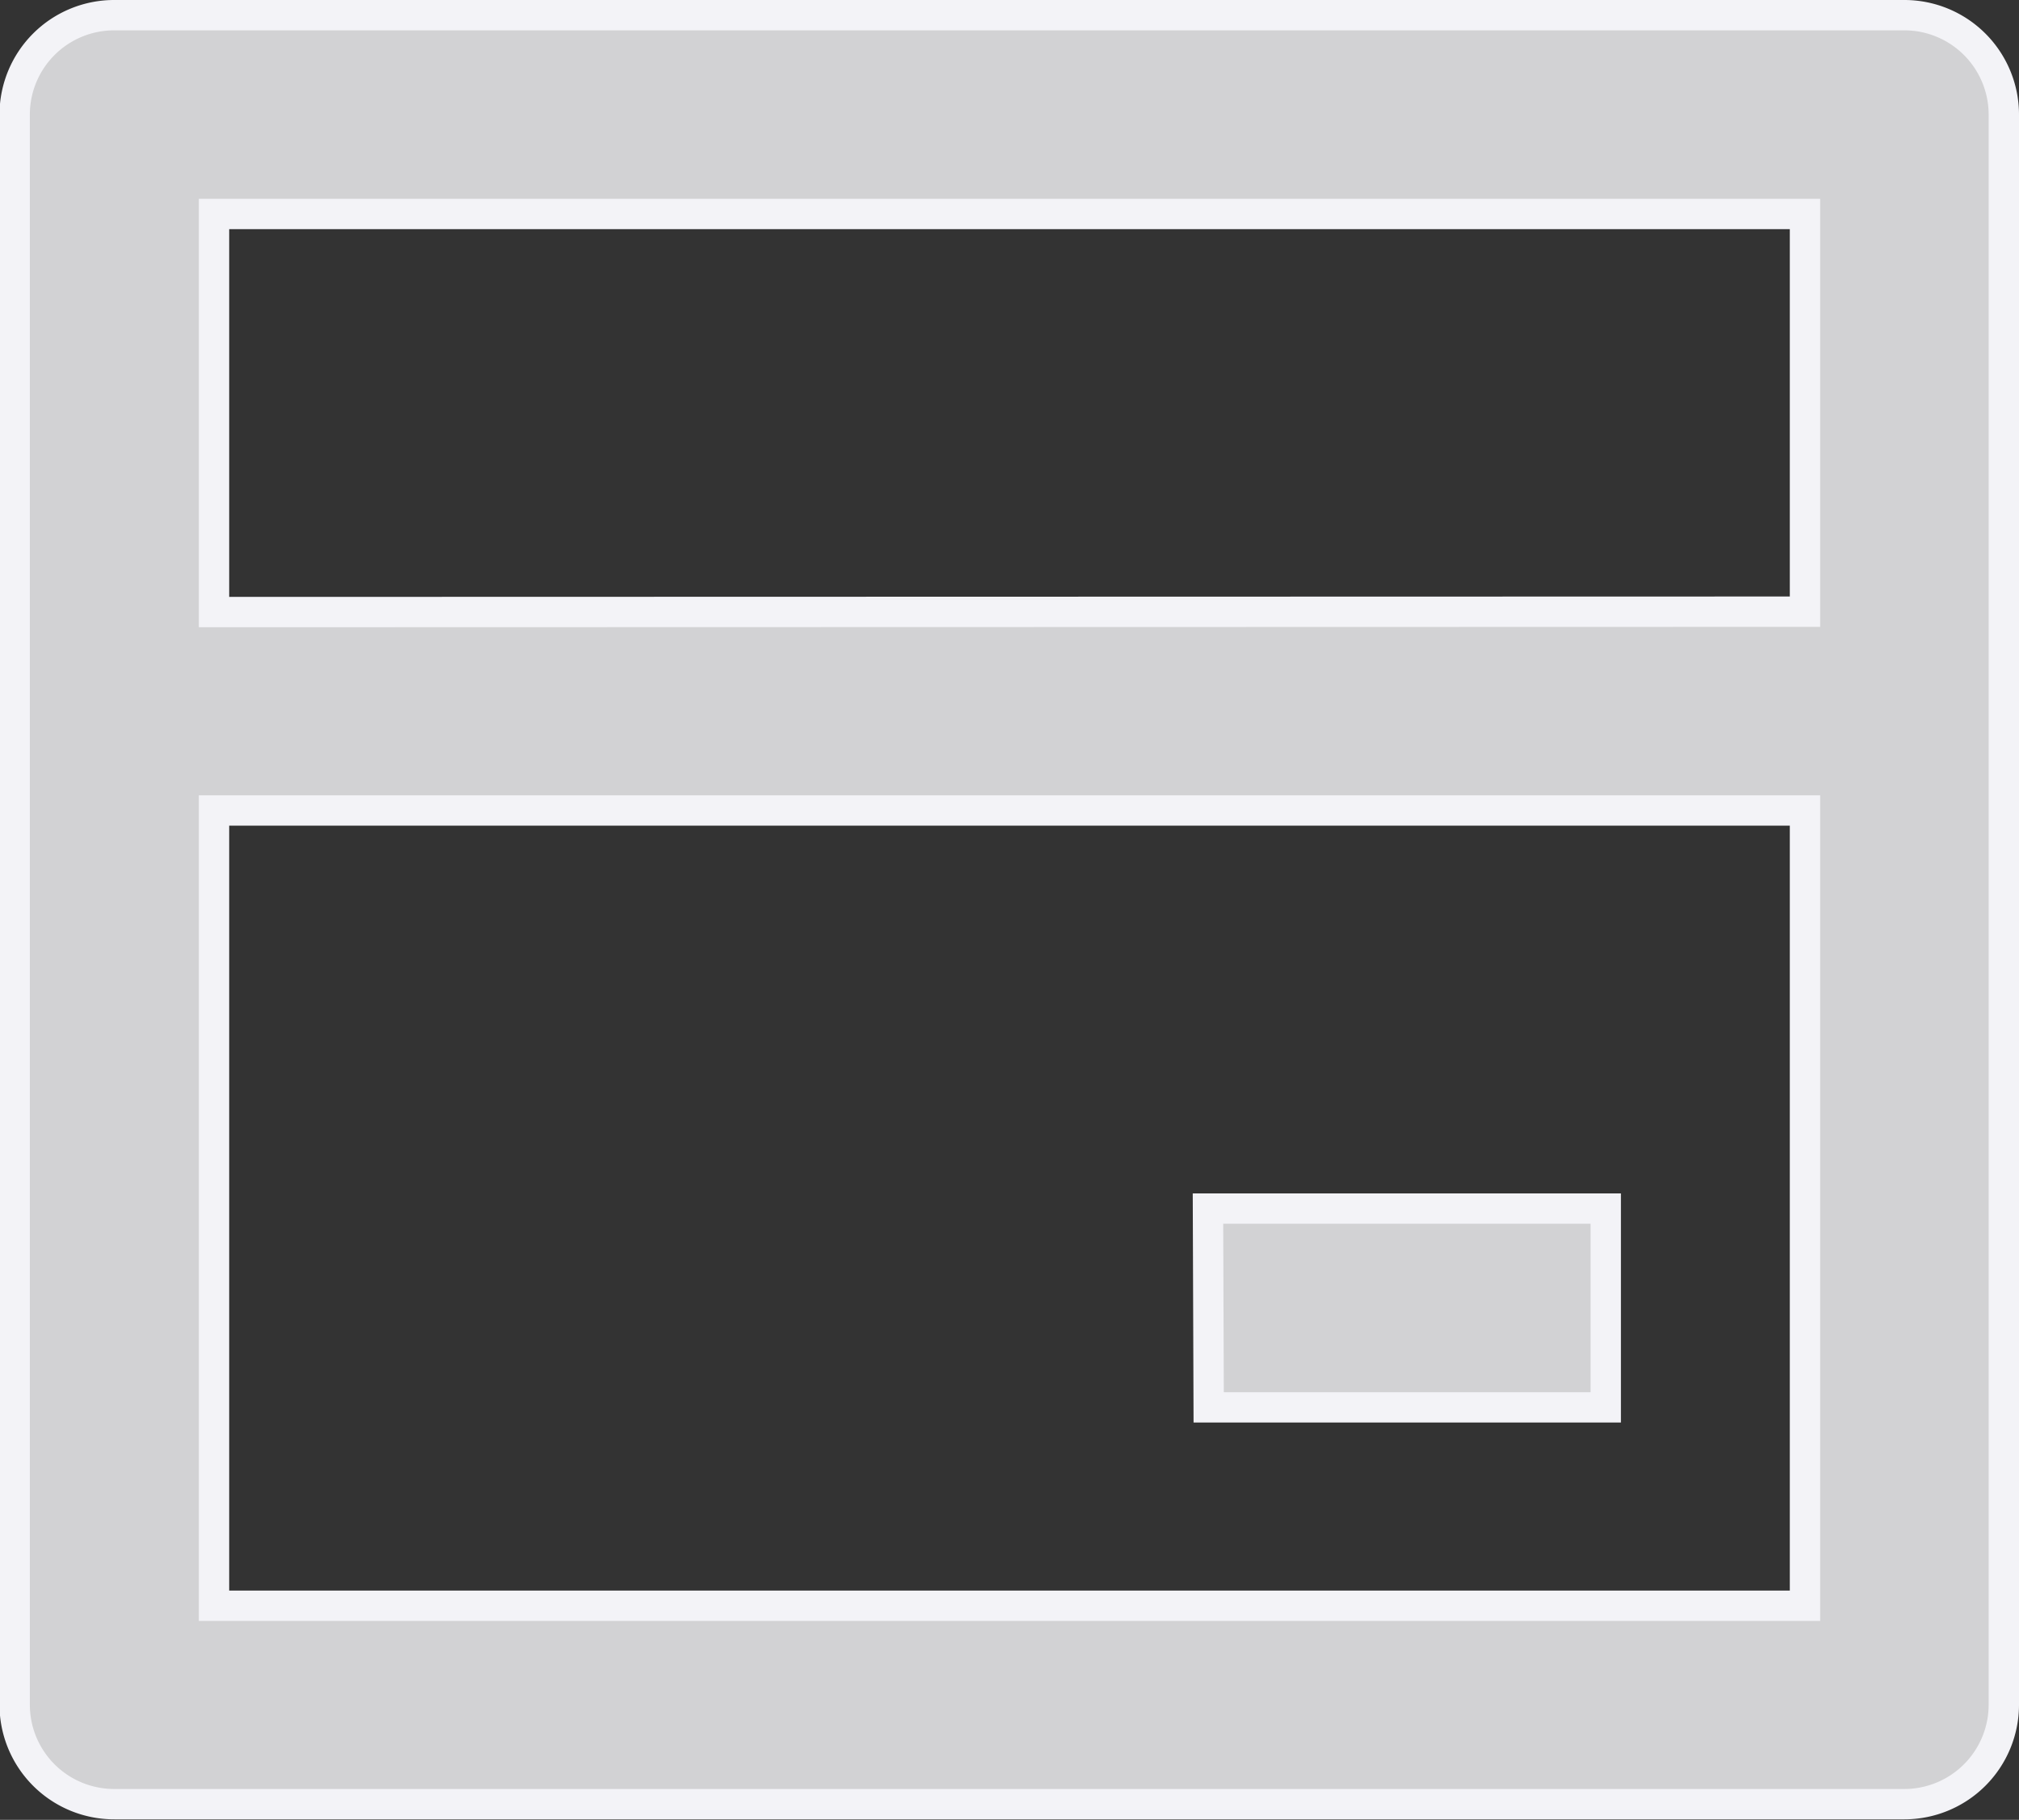 <svg xmlns="http://www.w3.org/2000/svg" width="19.953" height="17.988" viewBox="0 0 19.953 17.988">
  <rect x="0" y="0" width="19.953" height="17.988" fill="#333333" stroke="none"/>
  <path id="Contact" d="M2.988,3H20.675a.983.983,0,0,1,.983.983V19.7a.983.983,0,0,1-.983.983H2.988A.983.983,0,0,1,2,19.7V3.982A.983.983,0,0,1,2.988,3Zm16.705,7.861H3.97v7.861H19.693Zm0-1.965V4.965H3.97V8.9Zm-5.9,5.9h3.931v1.965H13.8Z" transform="translate(-1.855 -2.85)" fill="#d2d2d4" stroke="#f3f3f7" stroke-width="0.3"/>
</svg>
